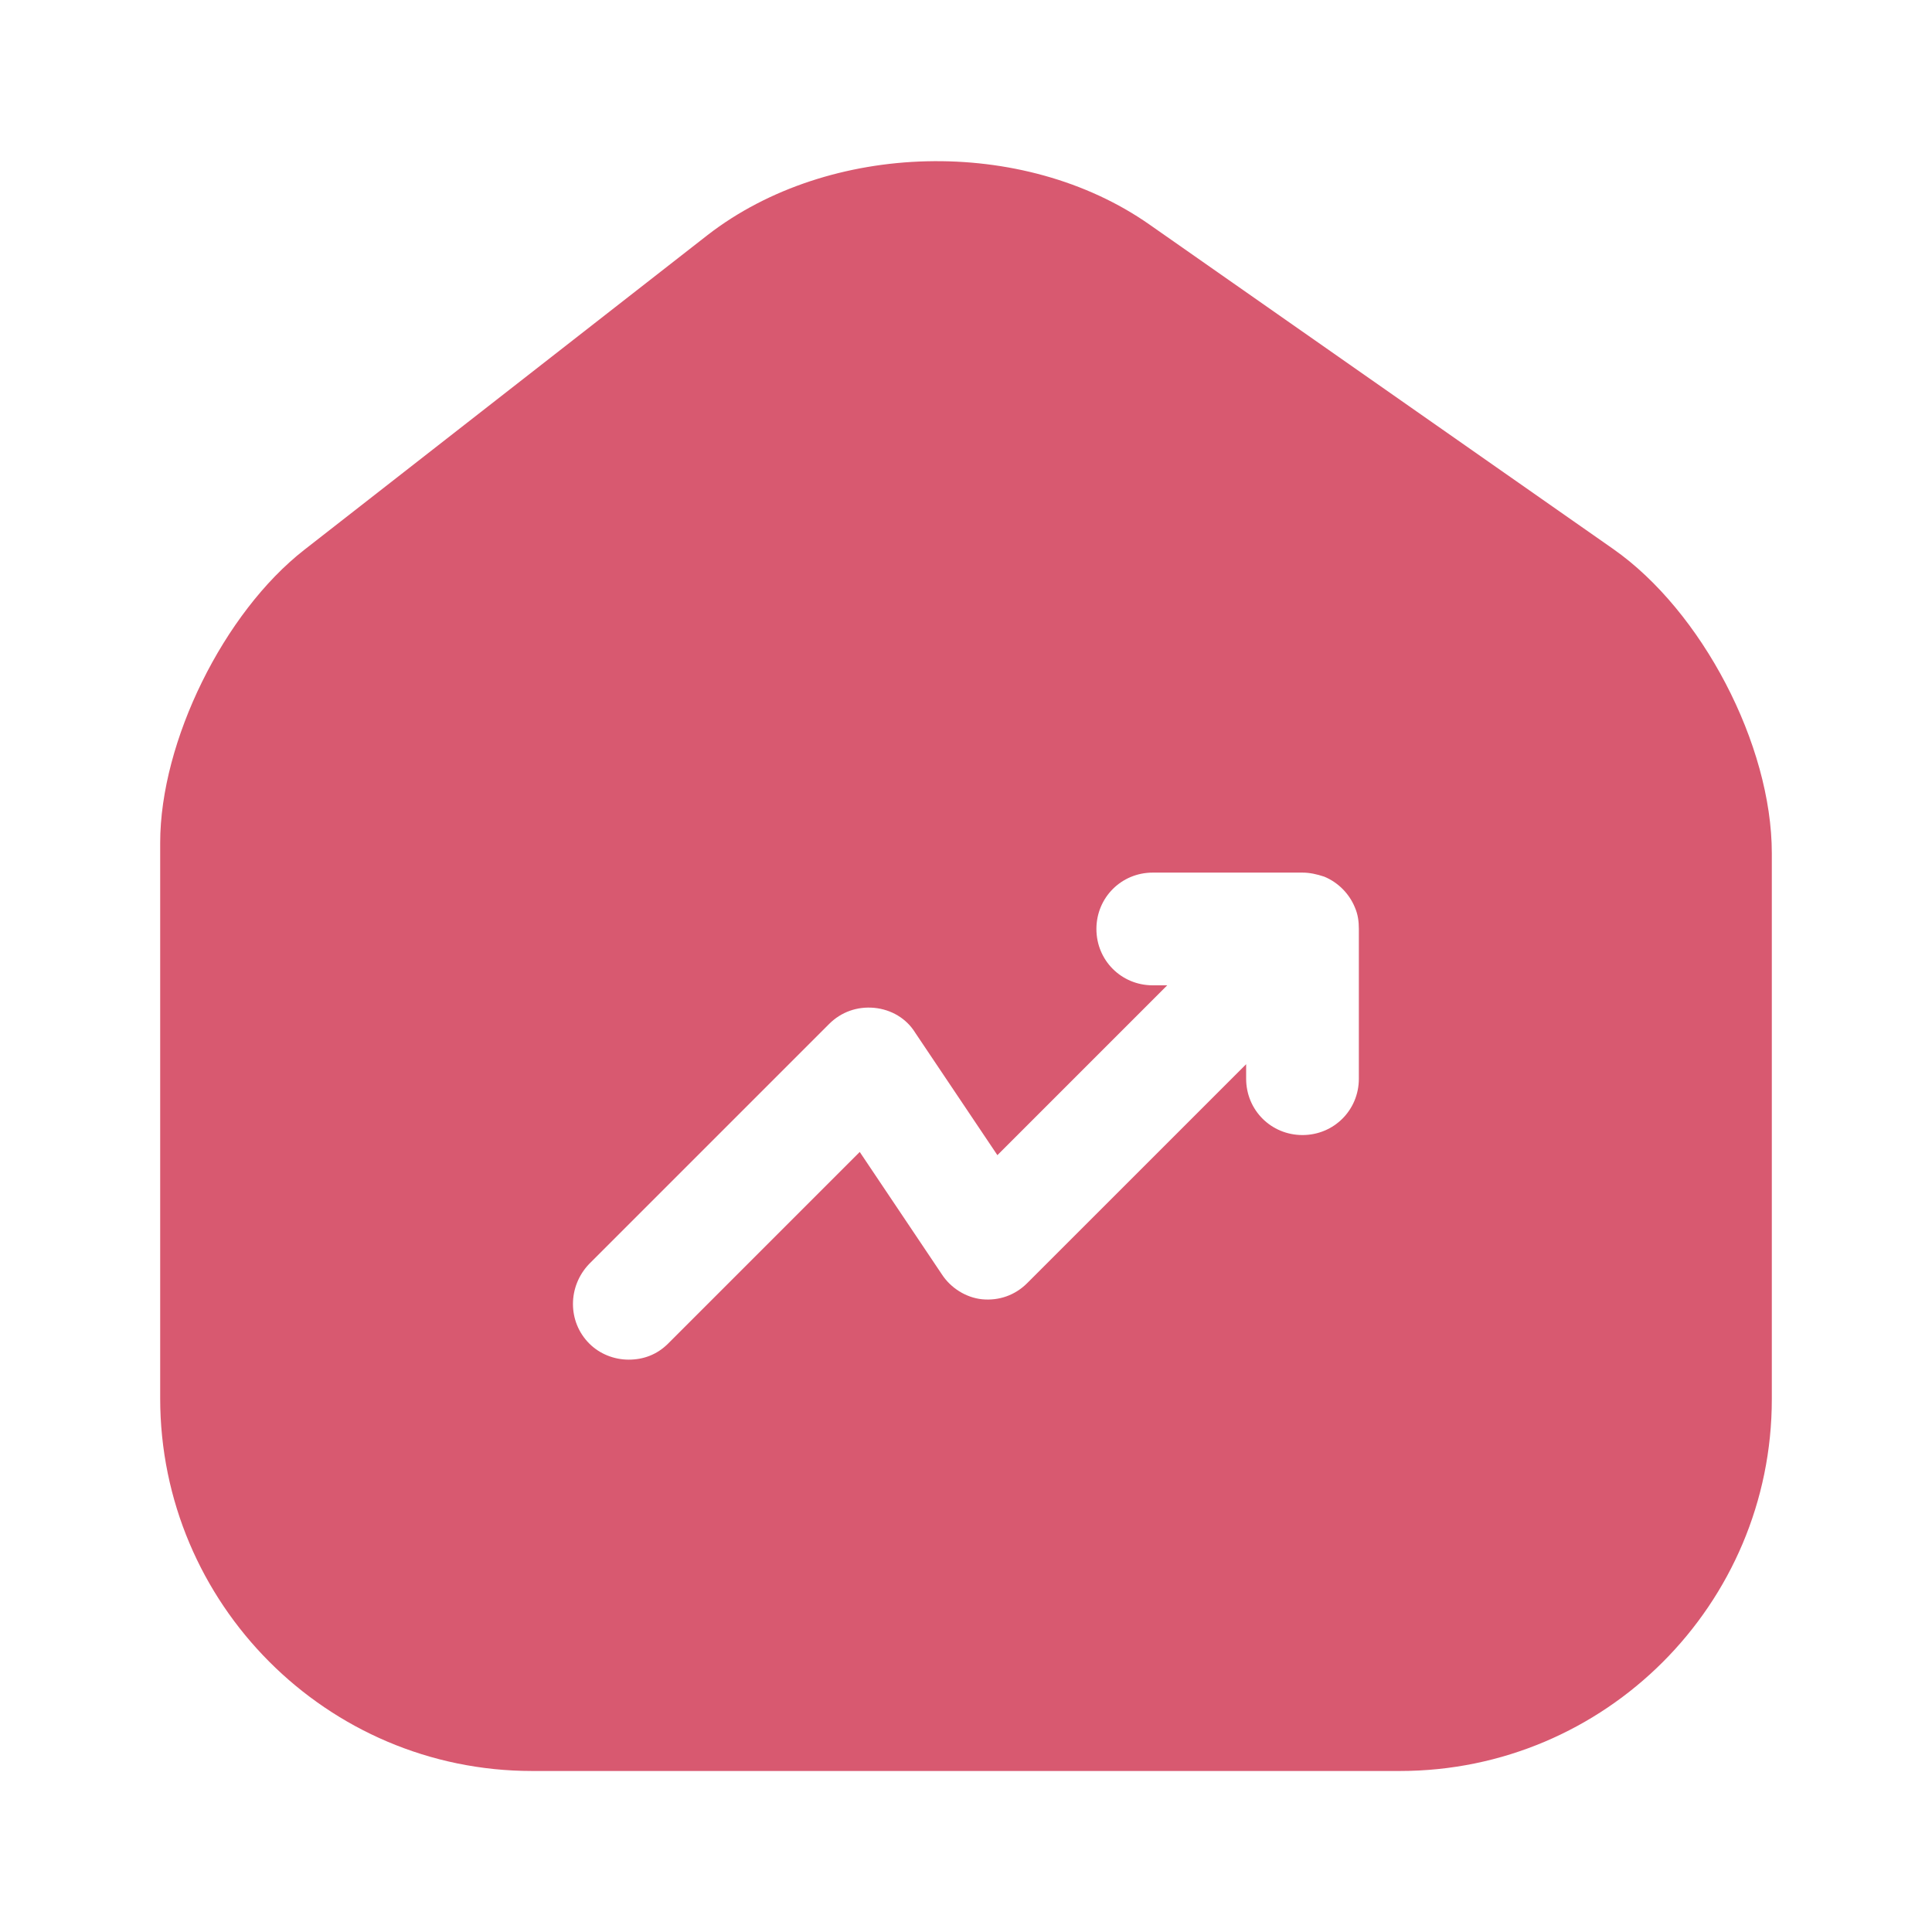 <?xml version="1.0" encoding="UTF-8"?>
<svg xmlns="http://www.w3.org/2000/svg" width="44" height="44" viewBox="0 0 44 44" fill="none">
  <g id="vuesax/bold/home-trend-up">
    <g id="home-trend-up">
      <path id="Vector" d="M36.74 12.503L26.18 5.115C23.302 3.098 18.883 3.208 16.115 5.353L6.93 12.522C5.097 13.952 3.648 16.885 3.648 19.195V31.845C3.648 36.52 7.443 40.333 12.118 40.333H31.882C36.557 40.333 40.352 36.538 40.352 31.863V19.433C40.352 16.958 38.757 13.915 36.74 12.503ZM30.947 24.567C30.947 25.282 30.378 25.85 29.663 25.85C28.948 25.85 28.38 25.282 28.38 24.567V24.237L23.393 29.223C23.118 29.498 22.752 29.627 22.367 29.59C22 29.553 21.652 29.333 21.45 29.022L19.58 26.235L15.217 30.598C14.96 30.855 14.648 30.965 14.318 30.965C13.988 30.965 13.658 30.837 13.42 30.598C12.925 30.103 12.925 29.297 13.42 28.783L18.883 23.32C19.158 23.045 19.525 22.917 19.91 22.953C20.295 22.99 20.643 23.192 20.845 23.522L22.715 26.308L26.583 22.44H26.253C25.538 22.44 24.97 21.872 24.97 21.157C24.97 20.442 25.538 19.873 26.253 19.873H29.663C29.828 19.873 29.993 19.91 30.158 19.965C30.47 20.093 30.727 20.35 30.855 20.662C30.928 20.827 30.947 20.992 30.947 21.157V24.567Z" fill="#D85970"></path>
    </g>
  </g>
</svg>
